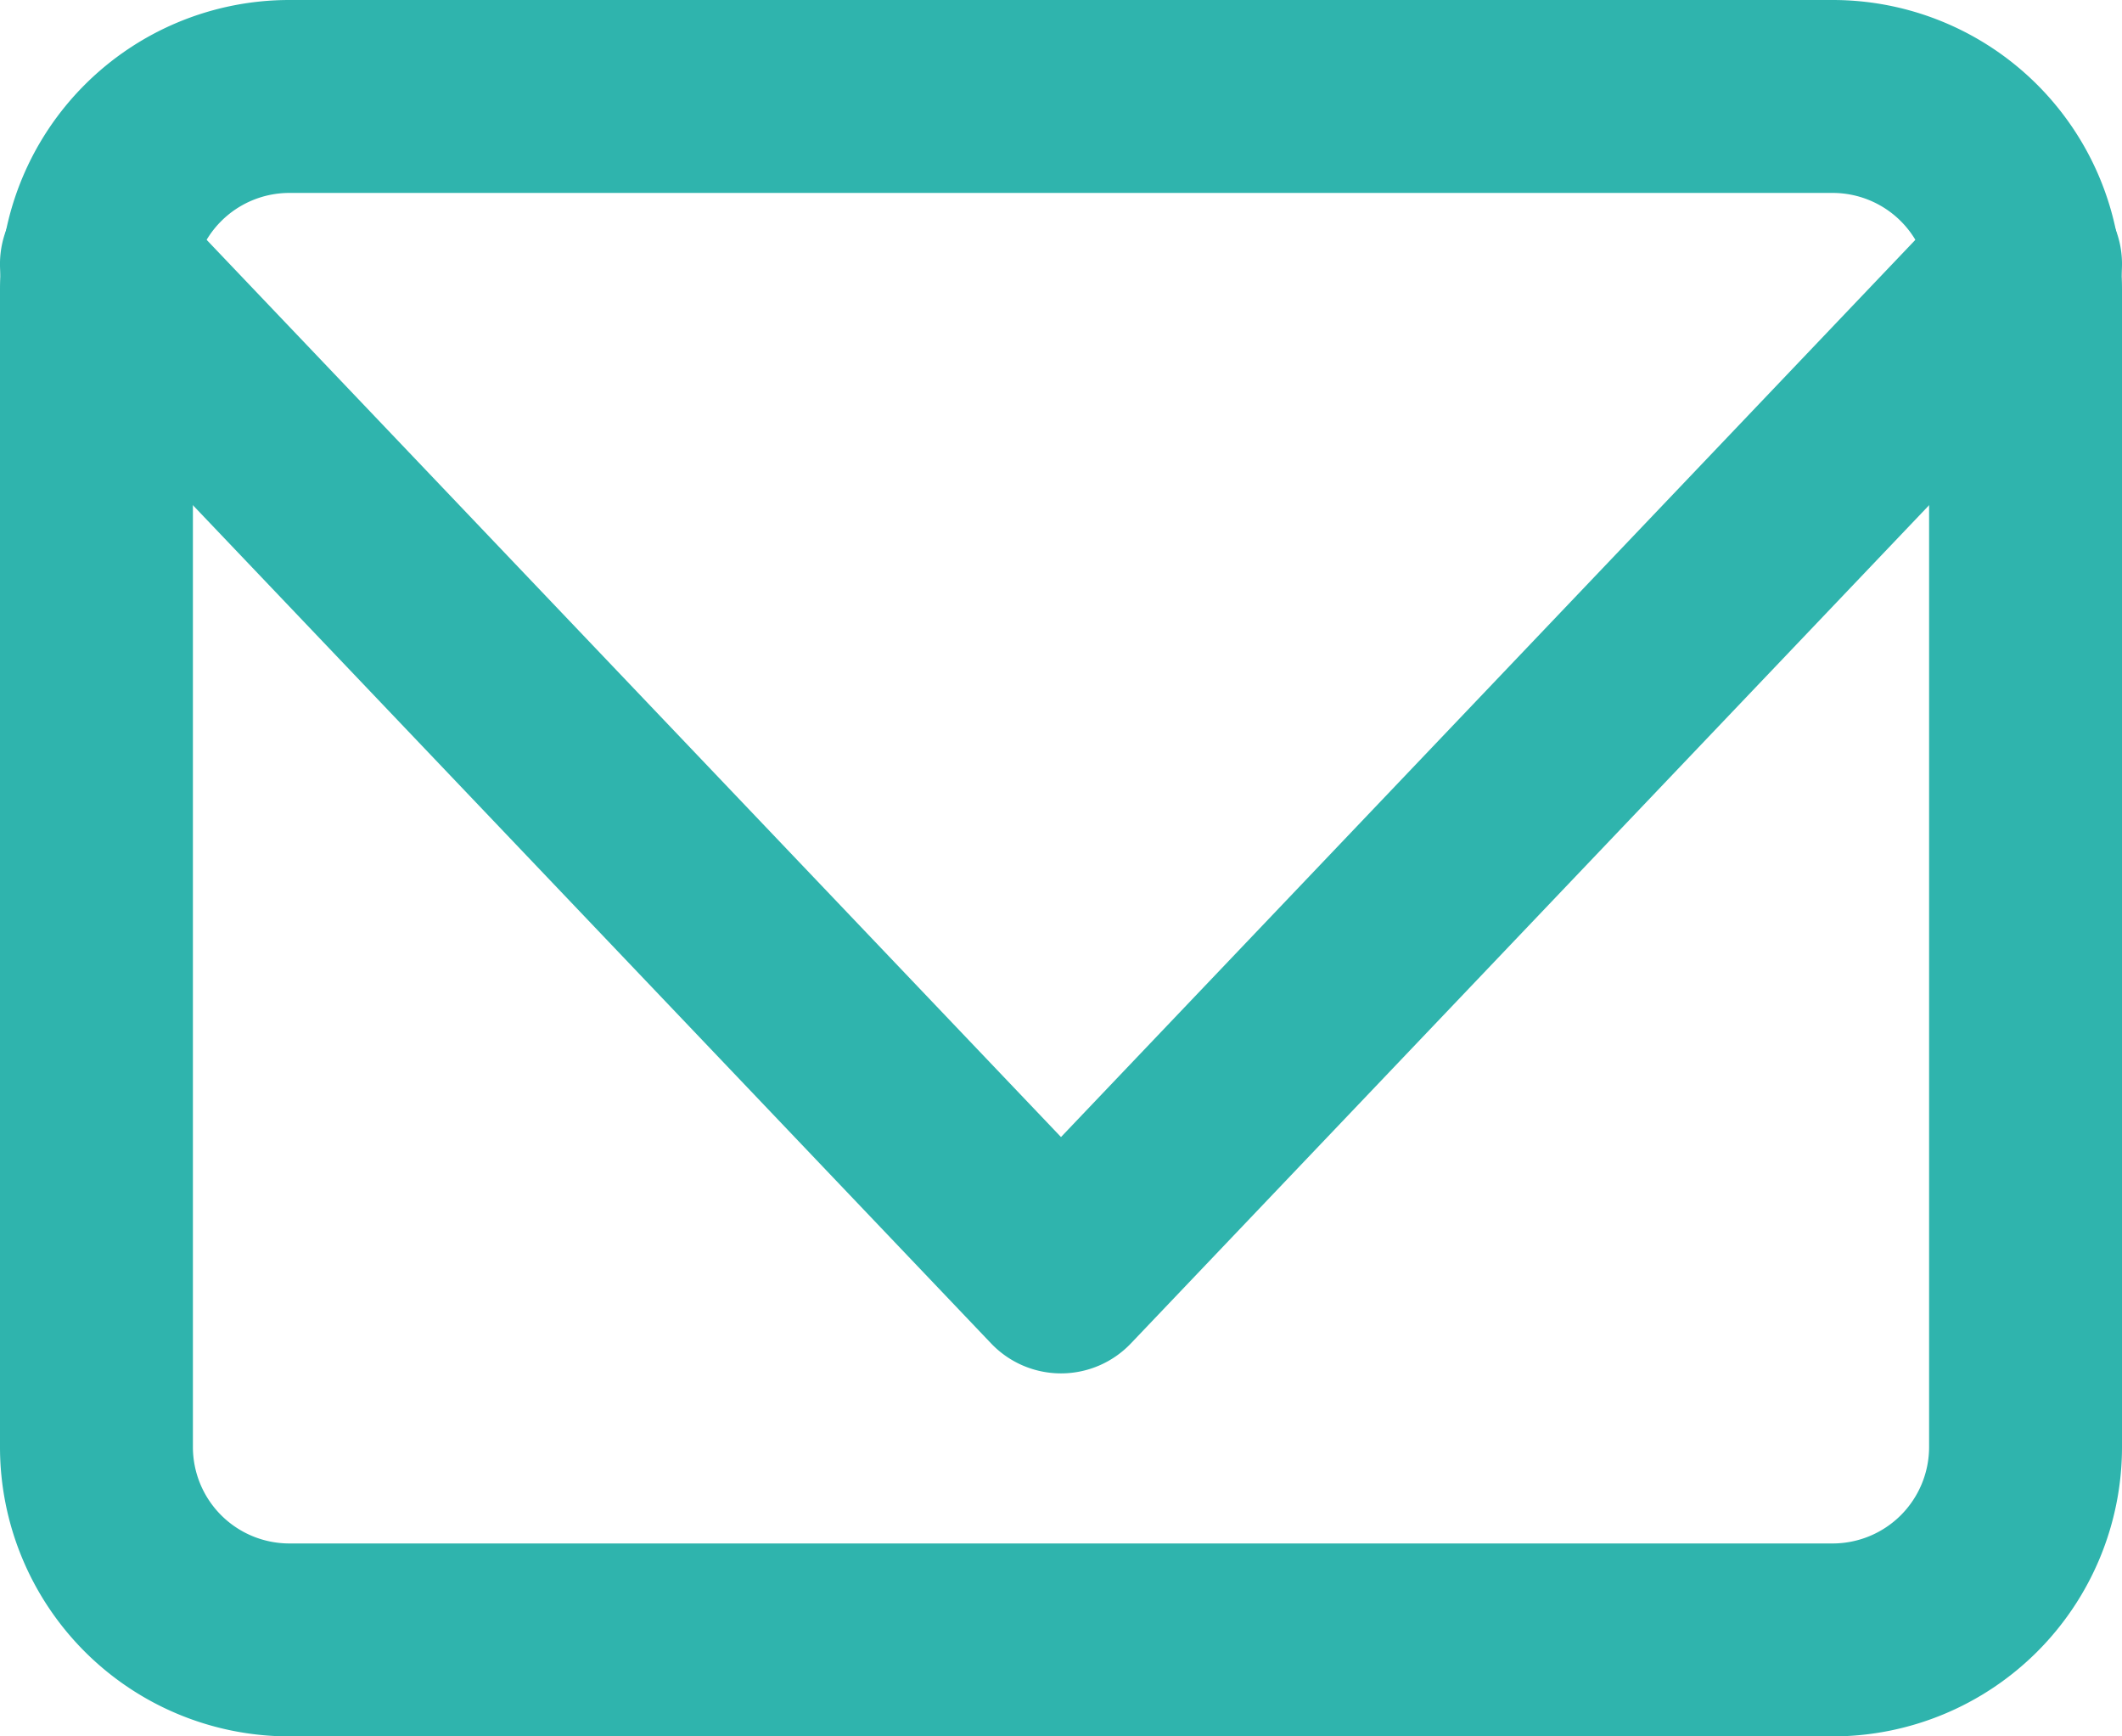 <svg xmlns="http://www.w3.org/2000/svg" width="22" height="18" viewBox="0 0 22 18"><g id="Icon_feather-mail" data-name="Icon feather-mail" transform="translate(-2 -5)"><path id="Trazado_3" data-name="Trazado 3" d="M5,5H21a3,3,0,0,1,3,3V20a3,3,0,0,1-3,3H5a3,3,0,0,1-3-3V8A3,3,0,0,1,5,5ZM21,21a1,1,0,0,0,1-1V8a1,1,0,0,0-1-1H5A1,1,0,0,0,4,8V20a1,1,0,0,0,1,1Z" fill="#2fb4ad"></path><path id="Trazado_4" data-name="Trazado 4" d="M13,20.5a1,1,0,0,1-.724-.31l-10-10.5A1,1,0,1,1,3.724,8.31L13,18.05l9.276-9.74A1,1,0,0,1,23.724,9.69l-10,10.5A1,1,0,0,1,13,20.5Z" transform="translate(0 -1.263)" fill="#2fb4ad"></path></g></svg>